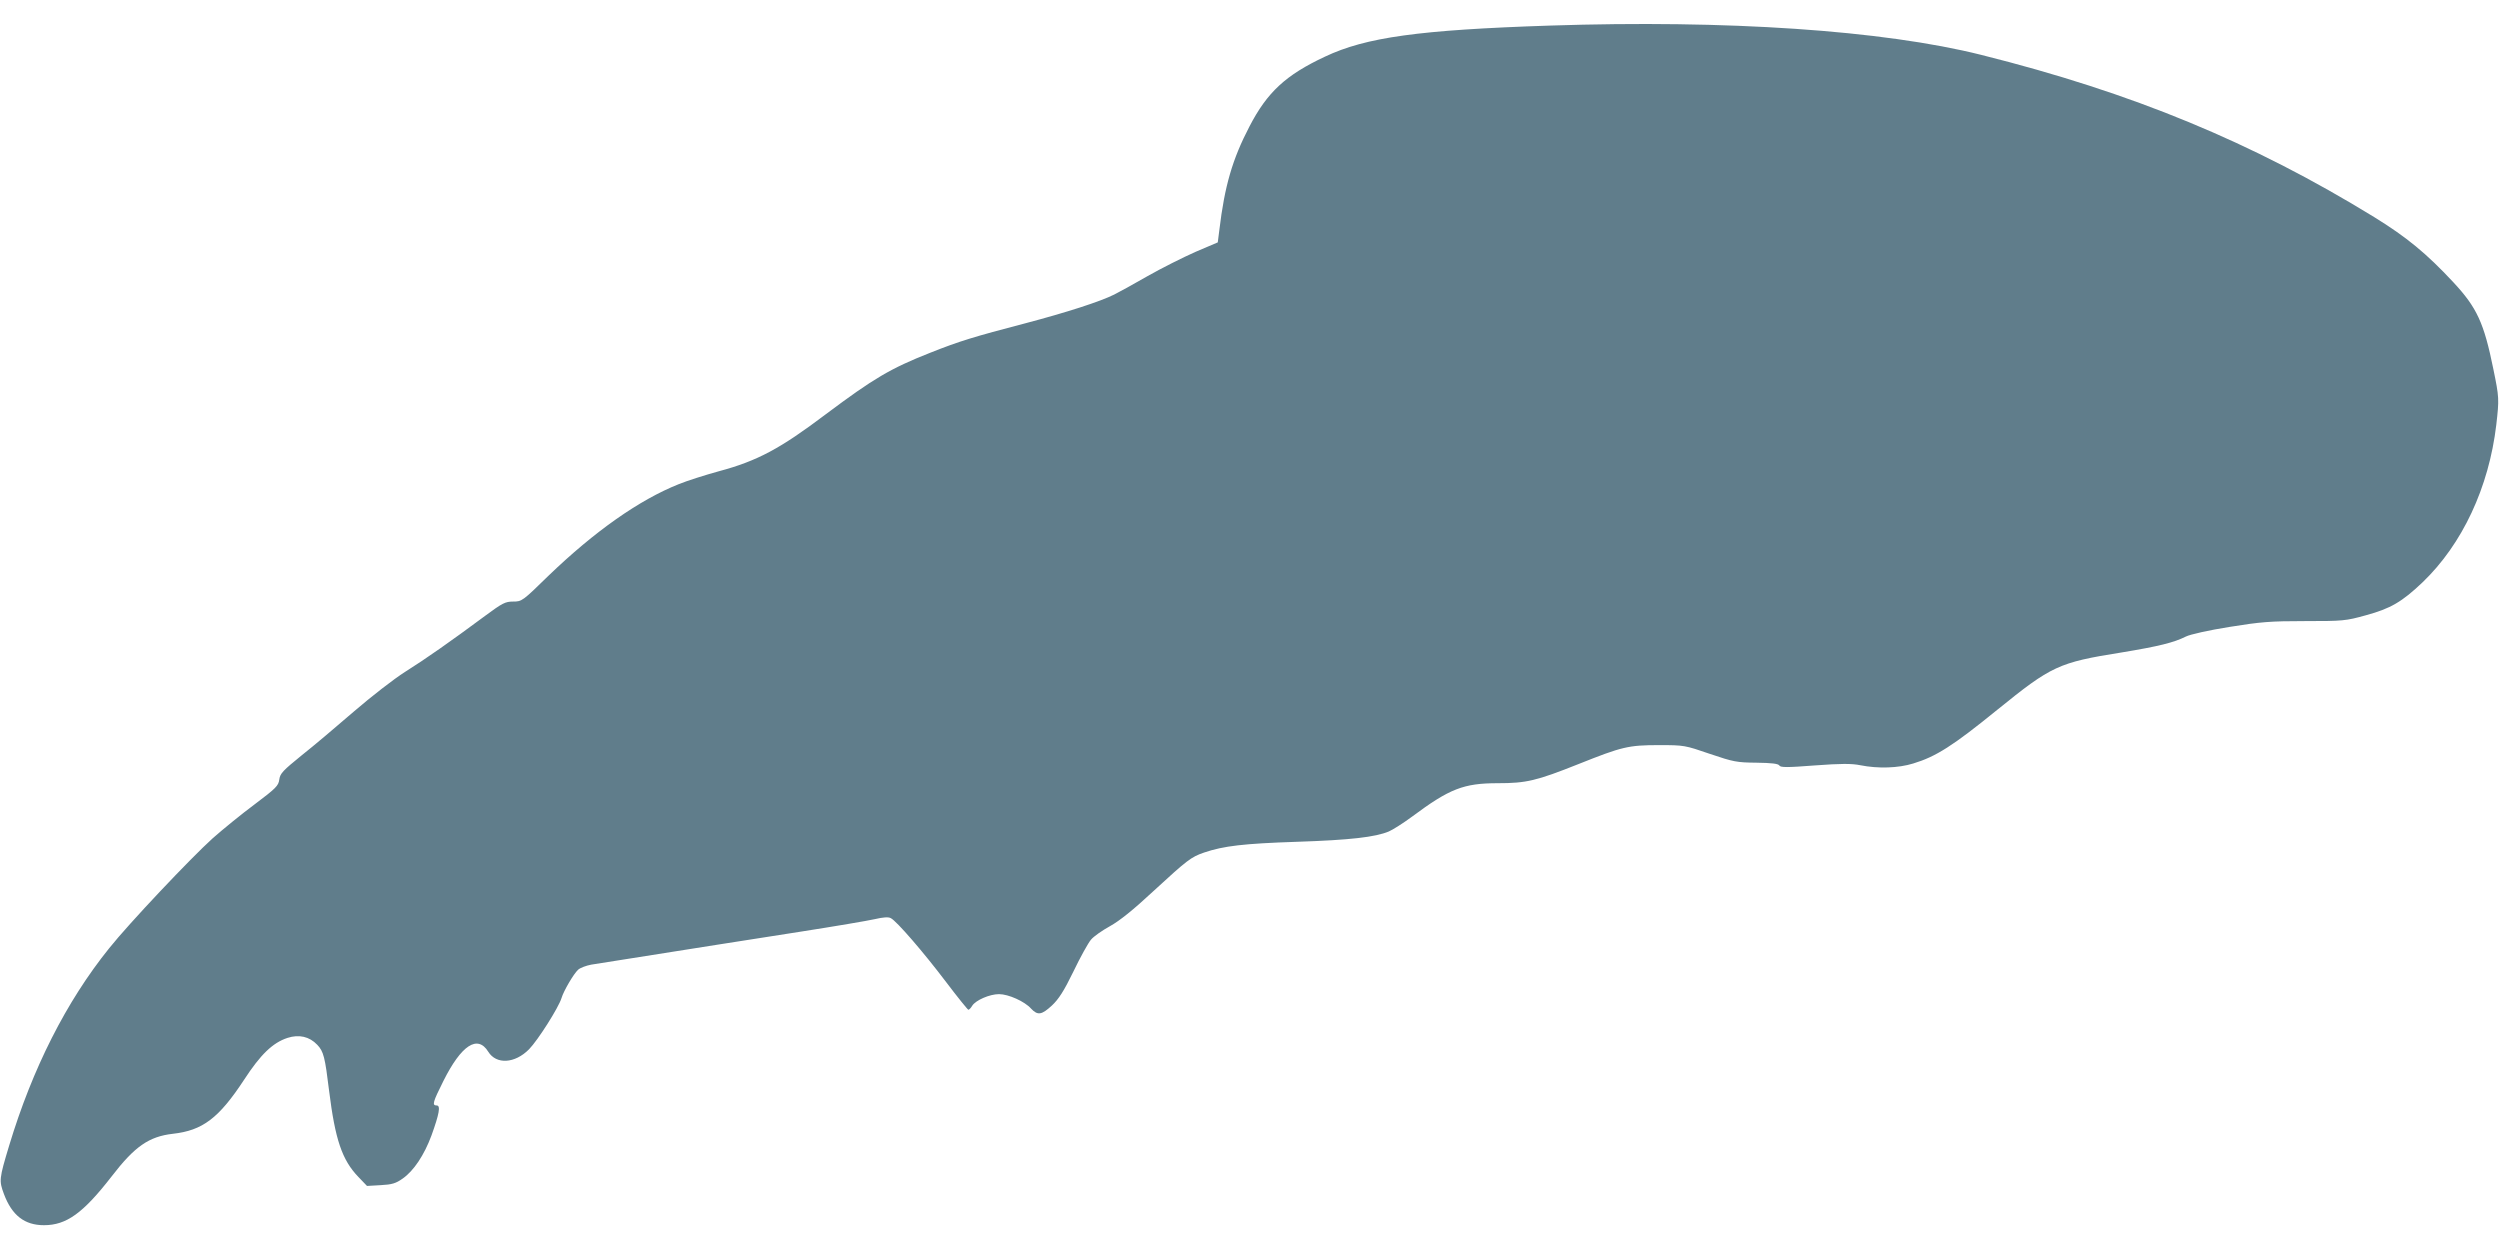 <?xml version="1.0" standalone="no"?>
<!DOCTYPE svg PUBLIC "-//W3C//DTD SVG 20010904//EN"
 "http://www.w3.org/TR/2001/REC-SVG-20010904/DTD/svg10.dtd">
<svg version="1.0" xmlns="http://www.w3.org/2000/svg"
 width="1280pt" height="640pt" viewBox="0 0 1280 640"
 preserveAspectRatio="xMidYMid meet">
<g transform="translate(0,640) scale(0.1,-0.1)"
fill="#607d8b" stroke="none">
<path d="M7935 6269 c-670 -22 -942 -60 -1151 -159 -201 -94 -296 -182 -387
-358 -87 -167 -127 -304 -154 -530 l-8 -63 -115 -49 c-63 -28 -173 -83 -245
-124 -71 -41 -148 -83 -170 -94 -72 -36 -242 -91 -458 -148 -260 -68 -333 -90
-484 -150 -205 -81 -289 -131 -535 -315 -233 -176 -350 -239 -548 -292 -69
-19 -161 -48 -205 -66 -203 -81 -431 -242 -666 -468 -134 -131 -137 -133 -182
-133 -40 0 -55 -8 -143 -73 -178 -132 -305 -221 -410 -287 -57 -36 -174 -127
-261 -202 -87 -75 -207 -177 -268 -225 -96 -78 -111 -93 -115 -124 -4 -32 -17
-45 -126 -127 -66 -49 -163 -128 -215 -174 -111 -100 -428 -435 -530 -563
-220 -273 -393 -616 -512 -1010 -52 -172 -52 -180 -27 -248 41 -110 106 -160
205 -160 115 0 200 61 346 249 119 155 192 205 314 219 152 17 235 79 365 277
84 129 146 189 222 214 59 19 112 7 152 -35 33 -34 40 -64 61 -236 31 -249 66
-354 150 -441 l44 -46 70 4 c58 3 78 9 113 34 56 39 110 120 147 220 40 111
48 154 27 154 -25 0 -20 17 34 125 92 184 175 239 230 150 41 -66 136 -61 209
13 45 46 151 213 166 262 11 37 62 124 85 145 11 10 41 21 67 26 532 84 814
129 1073 169 173 27 344 56 379 64 43 10 70 12 82 5 30 -15 168 -175 283 -327
59 -78 111 -142 114 -142 4 0 13 9 20 21 18 28 89 59 137 59 48 0 131 -37 164
-74 34 -36 54 -33 107 16 34 32 61 73 110 174 35 73 76 147 90 163 13 16 57
47 97 69 49 27 120 84 222 179 174 160 193 175 260 198 100 34 203 46 475 55
273 9 402 24 471 53 19 8 73 42 119 76 192 143 264 171 439 171 146 0 197 12
413 98 223 89 255 97 413 97 128 0 132 -1 260 -45 121 -41 138 -44 238 -45 77
-1 111 -5 117 -14 6 -11 39 -11 182 0 135 10 188 10 233 1 90 -18 194 -15 271
9 116 35 204 91 429 274 279 226 315 243 635 294 194 32 270 51 332 82 22 11
116 32 222 49 161 26 210 30 388 30 194 0 208 1 312 30 125 34 184 68 290 169
203 195 339 485 377 806 15 132 15 139 -15 285 -48 237 -84 315 -205 445 -138
148 -239 231 -406 334 -624 383 -1236 636 -2011 830 -502 126 -1304 180 -2209
150z"/>
</g>
</svg>
